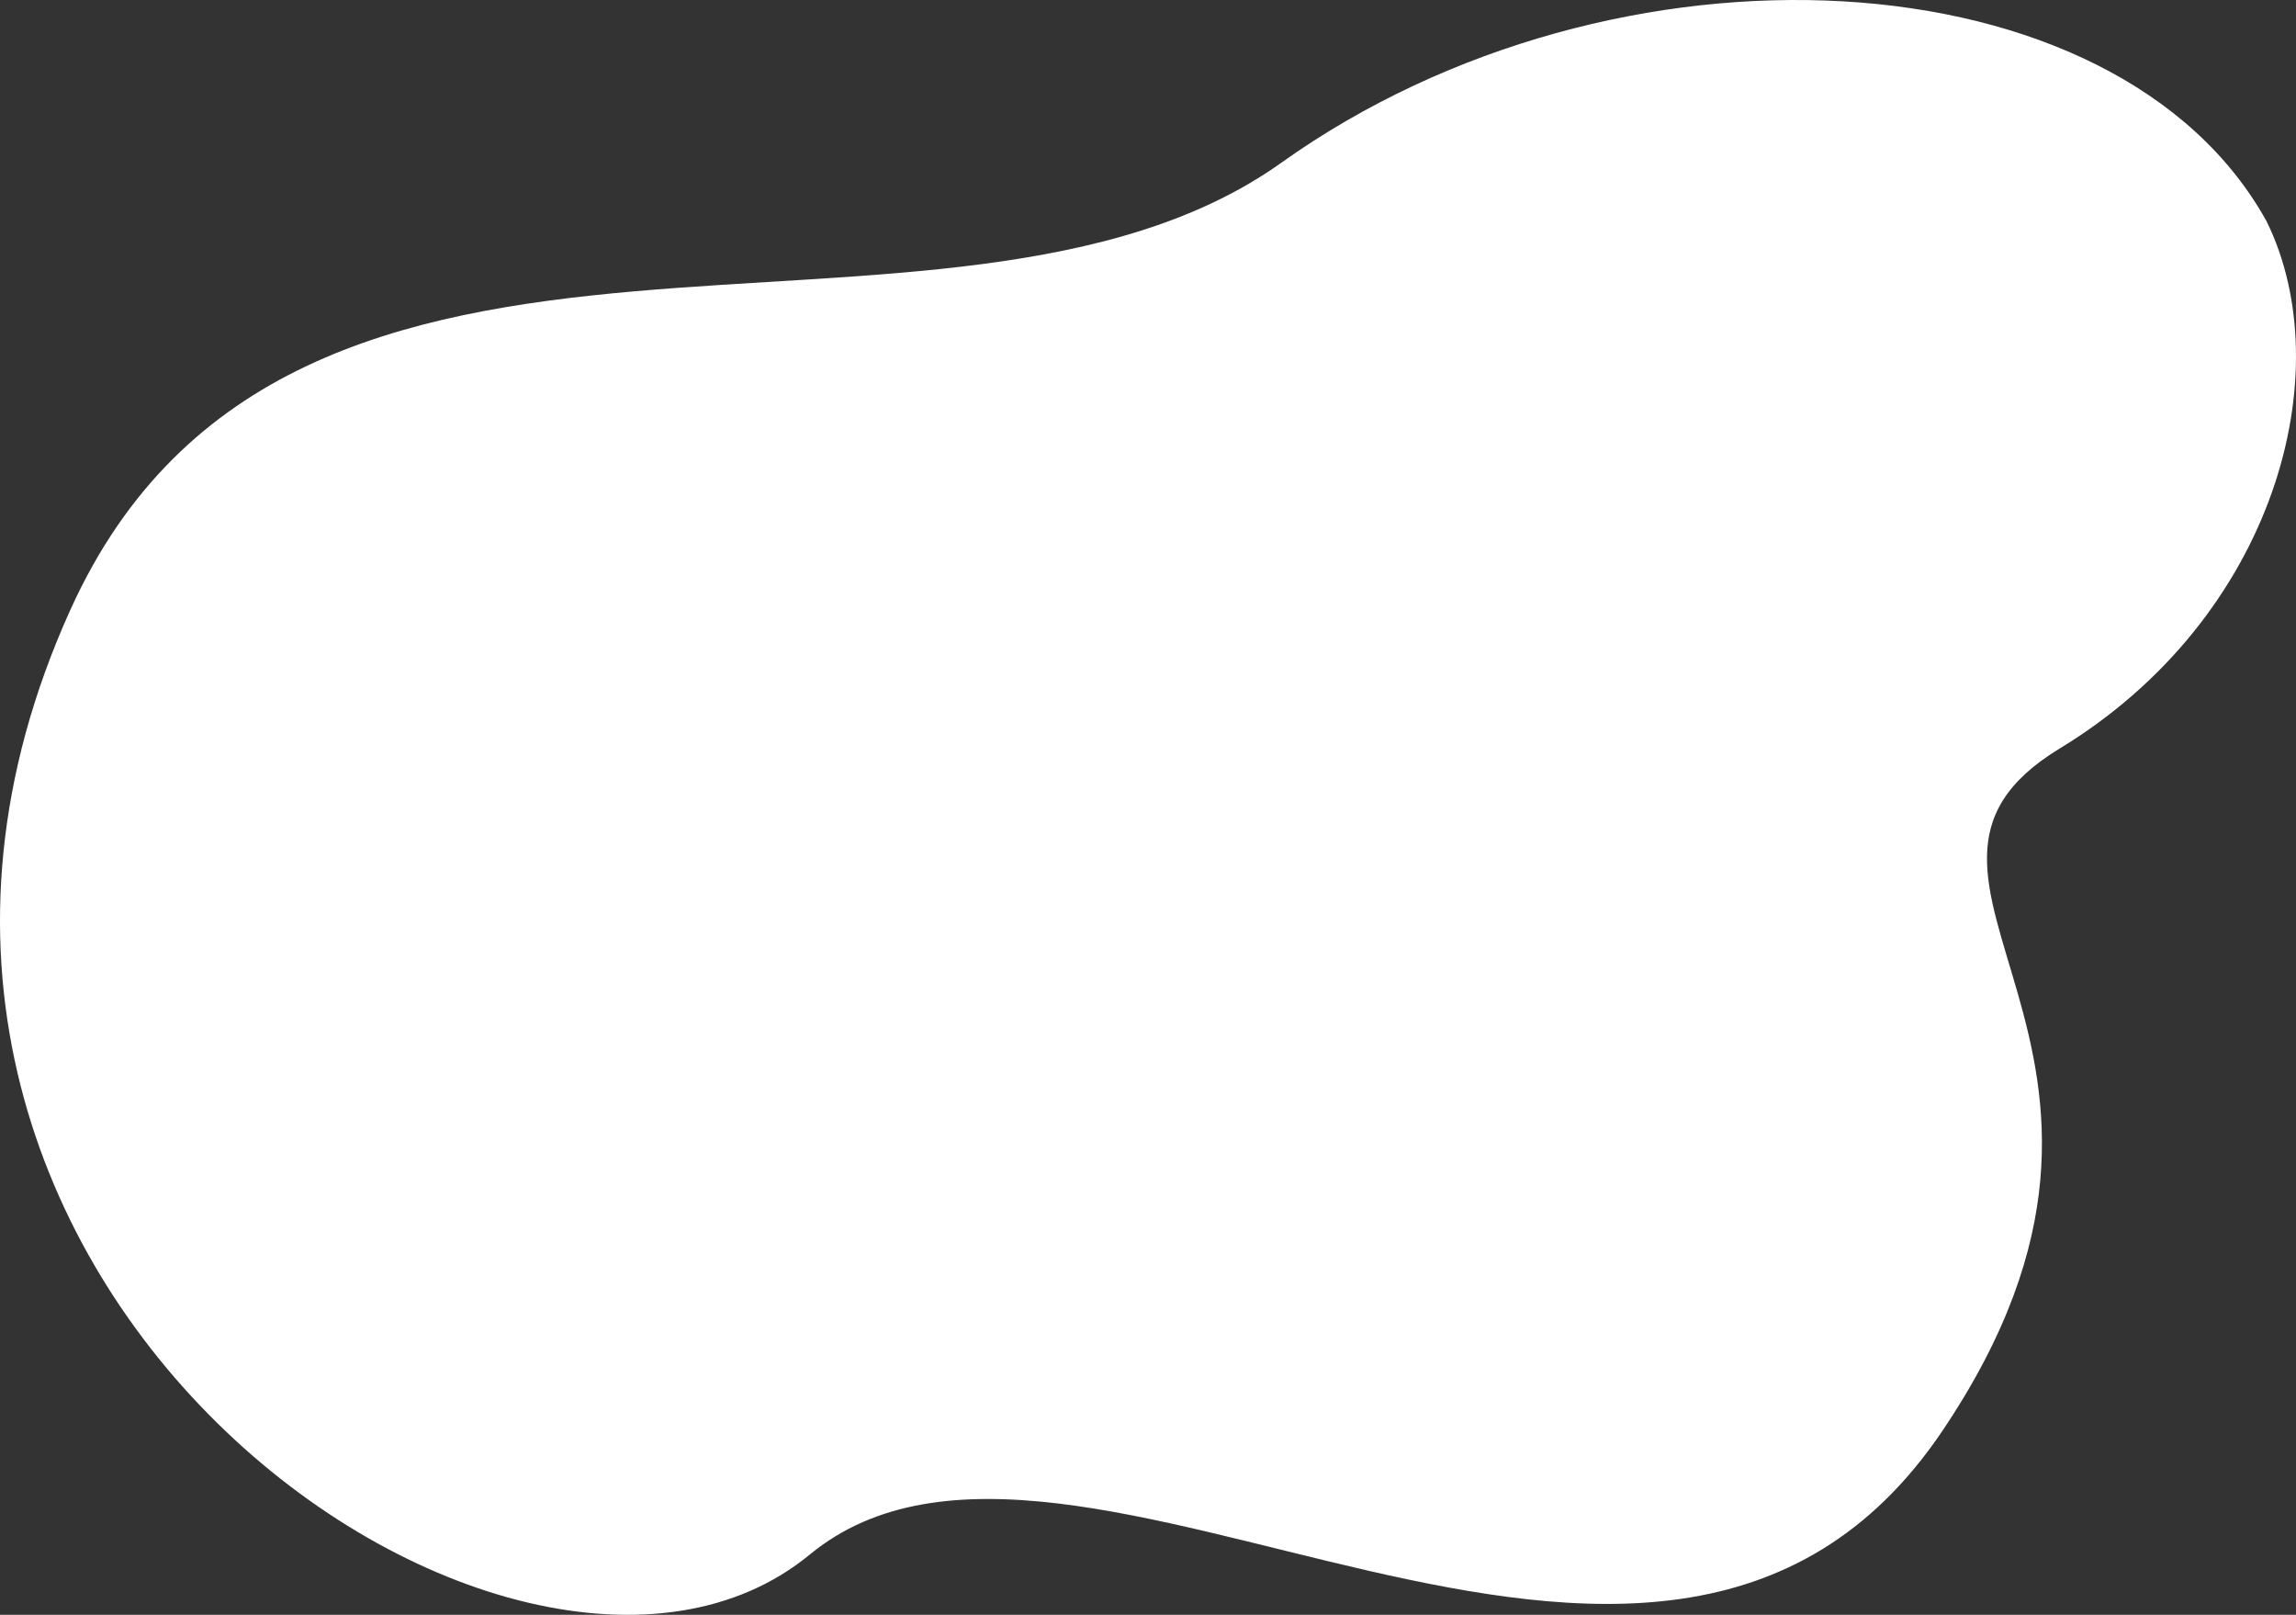 <svg width="640" height="450" viewBox="0 0 640 450" fill="none" xmlns="http://www.w3.org/2000/svg">
<rect x="0" y="0" width="640" height="450" fill="#333333" stroke="none"/>
<path d="M357.189 45.33C450.488 -21.165 590.218 -13.487 631.803 61.679C652.519 103.815 634.213 172.09 574.111 208.596C514.009 245.103 614.115 290.999 541.396 398.793C461.688 516.949 299.098 372.802 225.729 433.198C143.832 500.614 -64.45 355.511 19.622 169.918C81.669 32.946 263.889 111.825 357.189 45.33Z" fill="white"/>
</svg>
